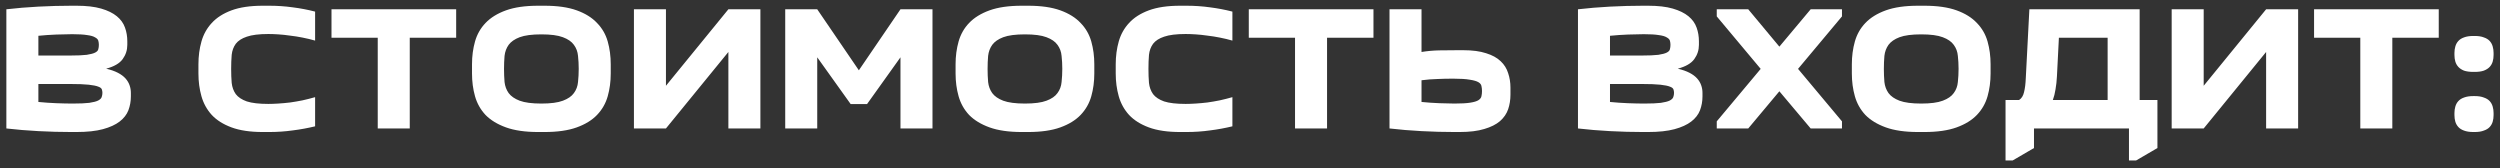 <?xml version="1.0" encoding="UTF-8"?> <svg xmlns="http://www.w3.org/2000/svg" width="253" height="17" viewBox="0 0 253 17" fill="none"><rect x="0" y="0" width="253" height="17" fill="#333333" stroke="none"/><path d="M0.644 0.94C1.676 0.82 2.756 0.73 3.884 0.67C5.024 0.61 6.14 0.58 7.232 0.58H7.736C8.744 0.58 9.578 0.676 10.238 0.868C10.898 1.06 11.426 1.318 11.822 1.642C12.218 1.966 12.494 2.35 12.65 2.794C12.806 3.226 12.884 3.688 12.884 4.18V4.54C12.884 5.068 12.728 5.548 12.416 5.98C12.104 6.412 11.546 6.736 10.742 6.952C11.21 7.06 11.606 7.198 11.93 7.366C12.254 7.534 12.512 7.726 12.704 7.942C12.896 8.158 13.034 8.392 13.118 8.644C13.202 8.884 13.244 9.136 13.244 9.4V9.76C13.244 10.252 13.16 10.72 12.992 11.164C12.824 11.596 12.53 11.974 12.11 12.298C11.69 12.622 11.126 12.88 10.418 13.072C9.71 13.264 8.816 13.36 7.736 13.36H7.232C6.14 13.36 5.024 13.33 3.884 13.27C2.756 13.21 1.676 13.12 0.644 13V0.94ZM7.304 3.46C6.86 3.46 6.326 3.472 5.702 3.496C5.09 3.52 4.484 3.562 3.884 3.622V5.62H7.088C7.82 5.62 8.384 5.596 8.78 5.548C9.176 5.488 9.464 5.41 9.644 5.314C9.824 5.218 9.926 5.104 9.95 4.972C9.986 4.84 10.004 4.696 10.004 4.54C10.004 4.396 9.986 4.258 9.95 4.126C9.914 3.994 9.806 3.88 9.626 3.784C9.458 3.676 9.188 3.598 8.816 3.55C8.456 3.49 7.952 3.46 7.304 3.46ZM3.884 8.5V10.318C4.484 10.378 5.09 10.42 5.702 10.444C6.326 10.468 6.878 10.48 7.358 10.48C8.078 10.48 8.636 10.456 9.032 10.408C9.44 10.348 9.74 10.27 9.932 10.174C10.136 10.066 10.256 9.946 10.292 9.814C10.34 9.682 10.364 9.544 10.364 9.4C10.364 9.28 10.346 9.166 10.31 9.058C10.274 8.938 10.154 8.842 9.95 8.77C9.746 8.686 9.422 8.62 8.978 8.572C8.534 8.524 7.904 8.5 7.088 8.5H3.884ZM20.081 6.502C20.081 5.686 20.183 4.918 20.387 4.198C20.591 3.478 20.939 2.854 21.431 2.326C21.923 1.786 22.589 1.36 23.429 1.048C24.269 0.736 25.325 0.58 26.597 0.58H27.245C28.061 0.58 28.853 0.634 29.621 0.742C30.389 0.838 31.145 0.982 31.889 1.174V4.108C31.469 3.988 31.043 3.886 30.611 3.802C30.191 3.718 29.771 3.652 29.351 3.604C28.943 3.544 28.547 3.502 28.163 3.478C27.791 3.454 27.455 3.442 27.155 3.442C26.219 3.442 25.493 3.532 24.977 3.712C24.473 3.88 24.101 4.12 23.861 4.432C23.633 4.744 23.495 5.116 23.447 5.548C23.411 5.98 23.393 6.454 23.393 6.97C23.393 7.486 23.411 7.96 23.447 8.392C23.495 8.824 23.633 9.202 23.861 9.526C24.101 9.838 24.473 10.084 24.977 10.264C25.493 10.432 26.219 10.516 27.155 10.516C27.455 10.516 27.791 10.504 28.163 10.48C28.547 10.456 28.943 10.42 29.351 10.372C29.771 10.312 30.191 10.24 30.611 10.156C31.043 10.06 31.469 9.952 31.889 9.832V12.784C31.145 12.964 30.389 13.102 29.621 13.198C28.853 13.306 28.061 13.36 27.245 13.36H26.597C25.325 13.36 24.269 13.204 23.429 12.892C22.589 12.58 21.923 12.16 21.431 11.632C20.939 11.092 20.591 10.462 20.387 9.742C20.183 9.022 20.081 8.254 20.081 7.438V6.502ZM38.227 13V3.82H33.547V0.94H46.164V3.82H41.467V13H38.227ZM47.767 6.502C47.767 5.686 47.868 4.918 48.072 4.198C48.276 3.478 48.63 2.854 49.135 2.326C49.651 1.786 50.34 1.36 51.205 1.048C52.069 0.736 53.154 0.58 54.462 0.58H55.111C56.419 0.58 57.505 0.736 58.368 1.048C59.233 1.36 59.916 1.786 60.42 2.326C60.937 2.854 61.297 3.478 61.501 4.198C61.705 4.918 61.806 5.686 61.806 6.502V7.438C61.806 8.254 61.705 9.022 61.501 9.742C61.297 10.462 60.937 11.092 60.42 11.632C59.916 12.16 59.233 12.58 58.368 12.892C57.505 13.204 56.419 13.36 55.111 13.36H54.462C53.154 13.36 52.069 13.204 51.205 12.892C50.34 12.58 49.651 12.16 49.135 11.632C48.63 11.092 48.276 10.462 48.072 9.742C47.868 9.022 47.767 8.254 47.767 7.438V6.502ZM51.007 6.97C51.007 7.426 51.025 7.87 51.06 8.302C51.108 8.722 51.246 9.094 51.474 9.418C51.715 9.742 52.087 10 52.59 10.192C53.106 10.384 53.839 10.48 54.786 10.48C55.734 10.48 56.461 10.384 56.965 10.192C57.48 10 57.852 9.742 58.081 9.418C58.321 9.094 58.459 8.722 58.495 8.302C58.542 7.87 58.566 7.426 58.566 6.97C58.566 6.514 58.542 6.076 58.495 5.656C58.459 5.236 58.321 4.864 58.081 4.54C57.852 4.216 57.48 3.958 56.965 3.766C56.461 3.574 55.734 3.478 54.786 3.478C53.839 3.478 53.106 3.574 52.59 3.766C52.087 3.958 51.715 4.216 51.474 4.54C51.246 4.864 51.108 5.236 51.06 5.656C51.025 6.076 51.007 6.514 51.007 6.97ZM73.712 0.94H76.952V13H73.712V5.26L67.394 13H64.154V0.94H67.394V8.68L73.712 0.94ZM86.088 10.534L82.704 5.8V13H79.464V0.94H82.704L86.916 7.114L91.128 0.94H94.368V13H91.128V5.8L87.744 10.534H86.088ZM96.704 6.502C96.704 5.686 96.806 4.918 97.01 4.198C97.214 3.478 97.568 2.854 98.072 2.326C98.588 1.786 99.278 1.36 100.142 1.048C101.006 0.736 102.092 0.58 103.4 0.58H104.048C105.356 0.58 106.442 0.736 107.306 1.048C108.17 1.36 108.854 1.786 109.358 2.326C109.874 2.854 110.234 3.478 110.438 4.198C110.642 4.918 110.744 5.686 110.744 6.502V7.438C110.744 8.254 110.642 9.022 110.438 9.742C110.234 10.462 109.874 11.092 109.358 11.632C108.854 12.16 108.17 12.58 107.306 12.892C106.442 13.204 105.356 13.36 104.048 13.36H103.4C102.092 13.36 101.006 13.204 100.142 12.892C99.278 12.58 98.588 12.16 98.072 11.632C97.568 11.092 97.214 10.462 97.01 9.742C96.806 9.022 96.704 8.254 96.704 7.438V6.502ZM99.944 6.97C99.944 7.426 99.962 7.87 99.998 8.302C100.046 8.722 100.184 9.094 100.412 9.418C100.652 9.742 101.024 10 101.528 10.192C102.044 10.384 102.776 10.48 103.724 10.48C104.672 10.48 105.398 10.384 105.902 10.192C106.418 10 106.79 9.742 107.018 9.418C107.258 9.094 107.396 8.722 107.432 8.302C107.48 7.87 107.504 7.426 107.504 6.97C107.504 6.514 107.48 6.076 107.432 5.656C107.396 5.236 107.258 4.864 107.018 4.54C106.79 4.216 106.418 3.958 105.902 3.766C105.398 3.574 104.672 3.478 103.724 3.478C102.776 3.478 102.044 3.574 101.528 3.766C101.024 3.958 100.652 4.216 100.412 4.54C100.184 4.864 100.046 5.236 99.998 5.656C99.962 6.076 99.944 6.514 99.944 6.97ZM112.911 6.502C112.911 5.686 113.013 4.918 113.217 4.198C113.421 3.478 113.769 2.854 114.261 2.326C114.753 1.786 115.419 1.36 116.259 1.048C117.099 0.736 118.155 0.58 119.427 0.58H120.075C120.891 0.58 121.683 0.634 122.451 0.742C123.219 0.838 123.975 0.982 124.719 1.174V4.108C124.299 3.988 123.873 3.886 123.441 3.802C123.021 3.718 122.601 3.652 122.181 3.604C121.773 3.544 121.377 3.502 120.993 3.478C120.621 3.454 120.285 3.442 119.985 3.442C119.049 3.442 118.323 3.532 117.807 3.712C117.303 3.88 116.931 4.12 116.691 4.432C116.463 4.744 116.325 5.116 116.277 5.548C116.241 5.98 116.223 6.454 116.223 6.97C116.223 7.486 116.241 7.96 116.277 8.392C116.325 8.824 116.463 9.202 116.691 9.526C116.931 9.838 117.303 10.084 117.807 10.264C118.323 10.432 119.049 10.516 119.985 10.516C120.285 10.516 120.621 10.504 120.993 10.48C121.377 10.456 121.773 10.42 122.181 10.372C122.601 10.312 123.021 10.24 123.441 10.156C123.873 10.06 124.299 9.952 124.719 9.832V12.784C123.975 12.964 123.219 13.102 122.451 13.198C121.683 13.306 120.891 13.36 120.075 13.36H119.427C118.155 13.36 117.099 13.204 116.259 12.892C115.419 12.58 114.753 12.16 114.261 11.632C113.769 11.092 113.421 10.462 113.217 9.742C113.013 9.022 112.911 8.254 112.911 7.438V6.502ZM131.057 13V3.82H126.377V0.94H138.995V3.82H134.297V13H131.057ZM152.858 9.58C152.858 10.108 152.78 10.6 152.624 11.056C152.468 11.512 152.192 11.914 151.796 12.262C151.4 12.598 150.872 12.862 150.212 13.054C149.552 13.258 148.718 13.36 147.71 13.36H147.206C146.114 13.36 144.998 13.33 143.858 13.27C142.73 13.21 141.65 13.12 140.618 13V0.94H143.858V5.26C144.446 5.164 145.046 5.11 145.658 5.098C146.282 5.086 146.918 5.08 147.566 5.08H148.07C149.006 5.08 149.78 5.182 150.392 5.386C151.016 5.578 151.508 5.848 151.868 6.196C152.228 6.532 152.48 6.934 152.624 7.402C152.78 7.858 152.858 8.344 152.858 8.86V9.58ZM147.062 7.96C146.498 7.96 145.964 7.972 145.46 7.996C144.956 8.008 144.422 8.05 143.858 8.122V10.318C144.458 10.378 145.064 10.42 145.676 10.444C146.3 10.468 146.804 10.48 147.188 10.48C147.884 10.48 148.418 10.45 148.79 10.39C149.174 10.33 149.45 10.246 149.618 10.138C149.798 10.018 149.9 9.88 149.924 9.724C149.96 9.568 149.978 9.4 149.978 9.22C149.978 9.04 149.96 8.872 149.924 8.716C149.9 8.56 149.798 8.428 149.618 8.32C149.438 8.212 149.15 8.128 148.754 8.068C148.358 7.996 147.794 7.96 147.062 7.96ZM159.691 0.94C160.723 0.82 161.803 0.73 162.931 0.67C164.071 0.61 165.187 0.58 166.279 0.58H166.783C167.791 0.58 168.625 0.676 169.285 0.868C169.945 1.06 170.473 1.318 170.869 1.642C171.265 1.966 171.541 2.35 171.697 2.794C171.853 3.226 171.931 3.688 171.931 4.18V4.54C171.931 5.068 171.775 5.548 171.463 5.98C171.151 6.412 170.593 6.736 169.789 6.952C170.257 7.06 170.653 7.198 170.977 7.366C171.301 7.534 171.559 7.726 171.751 7.942C171.943 8.158 172.081 8.392 172.165 8.644C172.249 8.884 172.291 9.136 172.291 9.4V9.76C172.291 10.252 172.207 10.72 172.039 11.164C171.871 11.596 171.577 11.974 171.157 12.298C170.737 12.622 170.173 12.88 169.465 13.072C168.757 13.264 167.863 13.36 166.783 13.36H166.279C165.187 13.36 164.071 13.33 162.931 13.27C161.803 13.21 160.723 13.12 159.691 13V0.94ZM166.351 3.46C165.907 3.46 165.373 3.472 164.749 3.496C164.137 3.52 163.531 3.562 162.931 3.622V5.62H166.135C166.867 5.62 167.431 5.596 167.827 5.548C168.223 5.488 168.511 5.41 168.691 5.314C168.871 5.218 168.973 5.104 168.997 4.972C169.033 4.84 169.051 4.696 169.051 4.54C169.051 4.396 169.033 4.258 168.997 4.126C168.961 3.994 168.853 3.88 168.673 3.784C168.505 3.676 168.235 3.598 167.863 3.55C167.503 3.49 166.999 3.46 166.351 3.46ZM162.931 8.5V10.318C163.531 10.378 164.137 10.42 164.749 10.444C165.373 10.468 165.925 10.48 166.405 10.48C167.125 10.48 167.683 10.456 168.079 10.408C168.487 10.348 168.787 10.27 168.979 10.174C169.183 10.066 169.303 9.946 169.339 9.814C169.387 9.682 169.411 9.544 169.411 9.4C169.411 9.28 169.393 9.166 169.357 9.058C169.321 8.938 169.201 8.842 168.997 8.77C168.793 8.686 168.469 8.62 168.025 8.572C167.581 8.524 166.951 8.5 166.135 8.5H162.931ZM178.182 6.97L173.736 1.66V0.94H176.922L180.072 4.72L183.24 0.94H186.408V1.66L181.962 6.97L186.408 12.28V13H183.24L180.072 9.238L176.922 13H173.736V12.28L178.182 6.97ZM187.407 6.502C187.407 5.686 187.509 4.918 187.713 4.198C187.917 3.478 188.271 2.854 188.775 2.326C189.291 1.786 189.981 1.36 190.845 1.048C191.709 0.736 192.795 0.58 194.103 0.58H194.751C196.059 0.58 197.145 0.736 198.009 1.048C198.873 1.36 199.557 1.786 200.061 2.326C200.577 2.854 200.937 3.478 201.141 4.198C201.345 4.918 201.447 5.686 201.447 6.502V7.438C201.447 8.254 201.345 9.022 201.141 9.742C200.937 10.462 200.577 11.092 200.061 11.632C199.557 12.16 198.873 12.58 198.009 12.892C197.145 13.204 196.059 13.36 194.751 13.36H194.103C192.795 13.36 191.709 13.204 190.845 12.892C189.981 12.58 189.291 12.16 188.775 11.632C188.271 11.092 187.917 10.462 187.713 9.742C187.509 9.022 187.407 8.254 187.407 7.438V6.502ZM190.647 6.97C190.647 7.426 190.665 7.87 190.701 8.302C190.749 8.722 190.887 9.094 191.115 9.418C191.355 9.742 191.727 10 192.231 10.192C192.747 10.384 193.479 10.48 194.427 10.48C195.375 10.48 196.101 10.384 196.605 10.192C197.121 10 197.493 9.742 197.721 9.418C197.961 9.094 198.099 8.722 198.135 8.302C198.183 7.87 198.207 7.426 198.207 6.97C198.207 6.514 198.183 6.076 198.135 5.656C198.099 5.236 197.961 4.864 197.721 4.54C197.493 4.216 197.121 3.958 196.605 3.766C196.101 3.574 195.375 3.478 194.427 3.478C193.479 3.478 192.747 3.574 192.231 3.766C191.727 3.958 191.355 4.216 191.115 4.54C190.887 4.864 190.749 5.236 190.701 5.656C190.665 6.076 190.647 6.514 190.647 6.97ZM205.84 14.98L203.68 16.24H202.96V10.12H204.328C204.58 9.964 204.748 9.7 204.832 9.328C204.928 8.956 204.988 8.47 205.012 7.87L205.372 0.94H216.532V10.12H218.332V14.98L216.172 16.24H215.452V13H205.84V14.98ZM213.292 10.12V3.82H208.36L208.162 7.726C208.138 8.206 208.09 8.644 208.018 9.04C207.958 9.436 207.868 9.796 207.748 10.12H213.292ZM229.331 0.94H232.571V13H229.331V5.26L223.013 13H219.773V0.94H223.013V8.68L229.331 0.94ZM238.863 13V3.82H234.183V0.94H246.801V3.82H242.103V13H238.863ZM248.39 11.434C248.39 11.206 248.42 10.99 248.48 10.786C248.54 10.57 248.642 10.384 248.786 10.228C248.93 10.072 249.122 9.952 249.362 9.868C249.614 9.772 249.926 9.724 250.298 9.724H250.442C250.814 9.724 251.12 9.772 251.36 9.868C251.612 9.952 251.81 10.072 251.954 10.228C252.098 10.384 252.2 10.57 252.26 10.786C252.32 10.99 252.35 11.206 252.35 11.434V11.65C252.35 11.89 252.32 12.112 252.26 12.316C252.2 12.52 252.098 12.7 251.954 12.856C251.81 13.012 251.612 13.132 251.36 13.216C251.12 13.312 250.814 13.36 250.442 13.36H250.298C249.926 13.36 249.614 13.312 249.362 13.216C249.122 13.132 248.93 13.012 248.786 12.856C248.642 12.7 248.54 12.52 248.48 12.316C248.42 12.112 248.39 11.89 248.39 11.65V11.434ZM248.39 5.35C248.39 5.122 248.42 4.906 248.48 4.702C248.54 4.486 248.642 4.3 248.786 4.144C248.93 3.988 249.122 3.868 249.362 3.784C249.614 3.688 249.926 3.64 250.298 3.64H250.442C250.814 3.64 251.12 3.688 251.36 3.784C251.612 3.868 251.81 3.988 251.954 4.144C252.098 4.3 252.2 4.486 252.26 4.702C252.32 4.906 252.35 5.122 252.35 5.35V5.566C252.35 5.806 252.32 6.028 252.26 6.232C252.2 6.436 252.098 6.616 251.954 6.772C251.81 6.928 251.612 7.054 251.36 7.15C251.12 7.234 250.814 7.276 250.442 7.276H250.298C249.926 7.276 249.614 7.234 249.362 7.15C249.122 7.054 248.93 6.928 248.786 6.772C248.642 6.616 248.54 6.436 248.48 6.232C248.42 6.028 248.39 5.806 248.39 5.566V5.35Z" fill="white"></path></svg> 